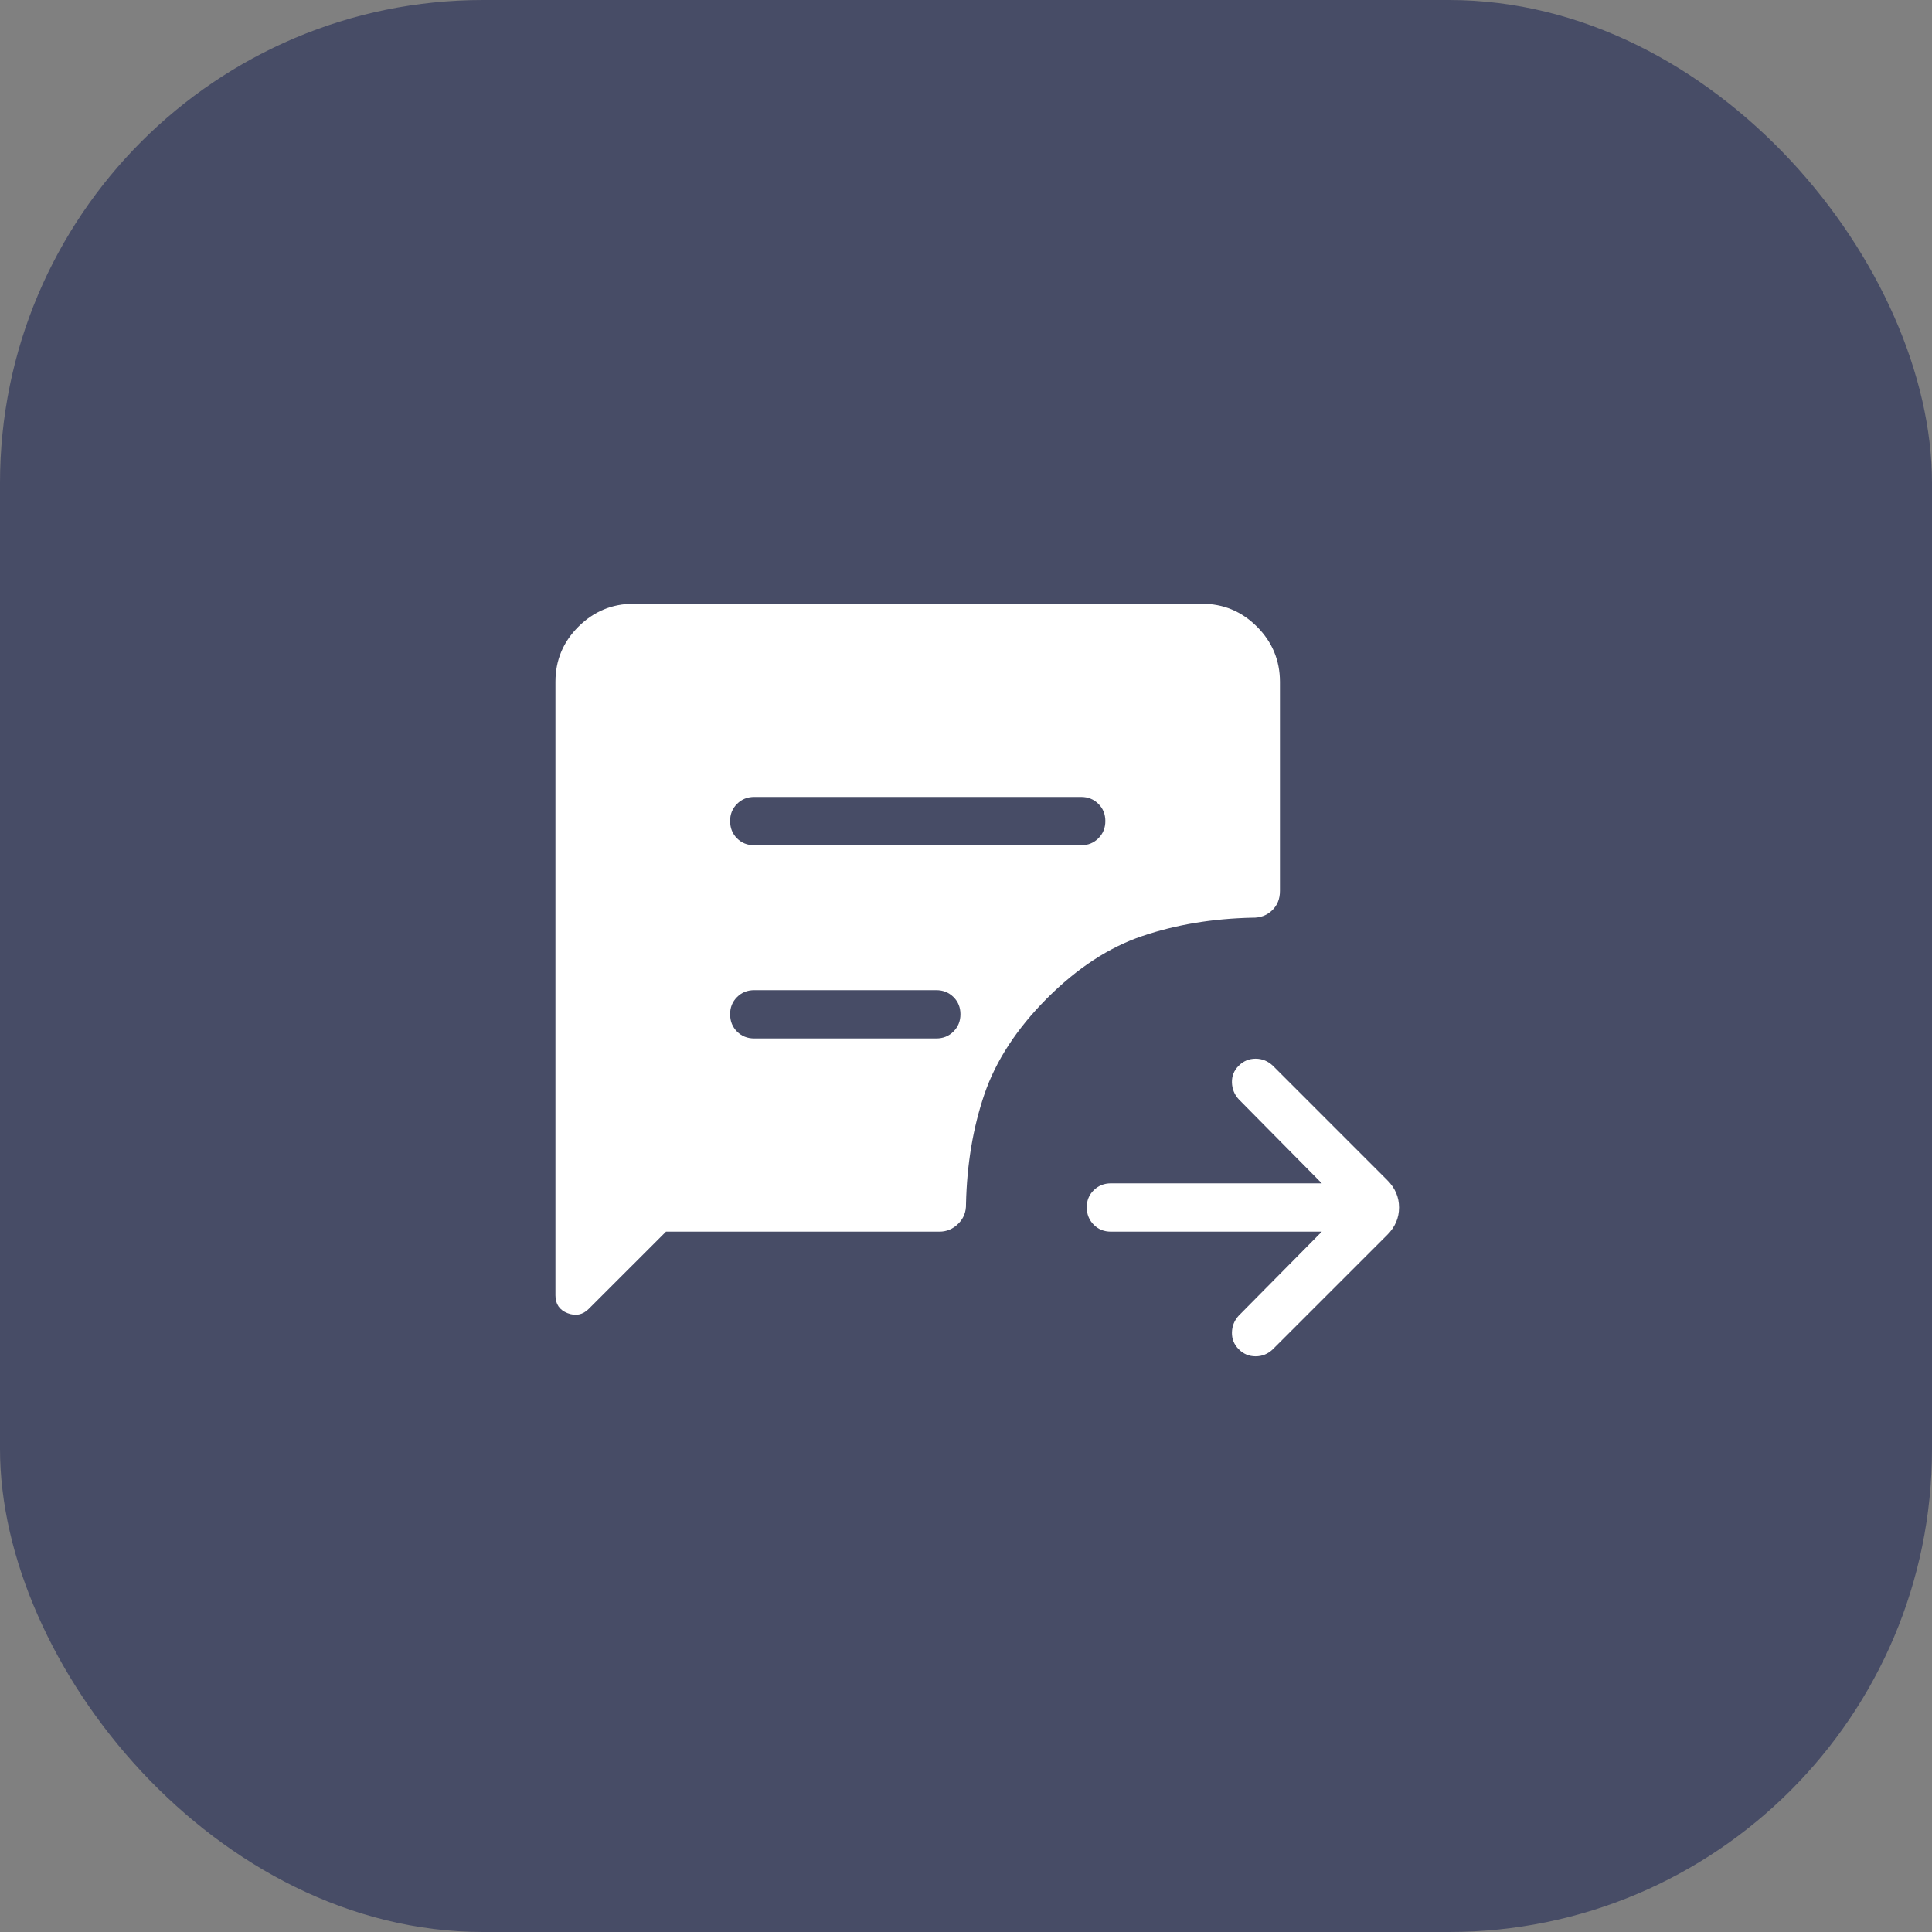 <svg width="40" height="40" viewBox="0 0 40 40" fill="none" xmlns="http://www.w3.org/2000/svg">
<rect x="0" y="0" width="40" height="40" fill="#808080" stroke="none"/>
<rect width="40" height="40" rx="10" fill="#474C66"/>
<path d="M27.367 25.5H23C22.858 25.5 22.739 25.452 22.644 25.356C22.549 25.26 22.501 25.141 22.5 24.999C22.499 24.857 22.547 24.738 22.644 24.643C22.741 24.548 22.859 24.5 23 24.5H27.367L25.647 22.76C25.557 22.662 25.51 22.546 25.506 22.412C25.502 22.278 25.549 22.162 25.646 22.065C25.743 21.968 25.86 21.919 25.996 21.919C26.132 21.919 26.251 21.968 26.354 22.065L28.723 24.435C28.885 24.596 28.966 24.785 28.966 25C28.966 25.215 28.885 25.404 28.723 25.566L26.353 27.935C26.252 28.032 26.133 28.081 25.996 28.081C25.859 28.081 25.743 28.032 25.646 27.934C25.549 27.836 25.503 27.72 25.506 27.587C25.509 27.454 25.556 27.338 25.646 27.24L27.367 25.5ZM15.616 17.5H22.385C22.526 17.5 22.645 17.452 22.741 17.356C22.837 17.26 22.885 17.141 22.885 16.999C22.885 16.857 22.837 16.738 22.741 16.643C22.645 16.548 22.526 16.5 22.385 16.5H15.615C15.474 16.5 15.355 16.548 15.259 16.644C15.163 16.74 15.115 16.859 15.116 17.001C15.117 17.143 15.164 17.262 15.259 17.357C15.354 17.452 15.473 17.5 15.616 17.5ZM15.616 21.5H19.385C19.526 21.5 19.645 21.452 19.741 21.356C19.837 21.26 19.885 21.141 19.885 20.999C19.885 20.857 19.837 20.738 19.741 20.643C19.645 20.548 19.526 20.5 19.385 20.5H15.615C15.474 20.5 15.355 20.548 15.259 20.644C15.163 20.74 15.115 20.859 15.116 21.001C15.117 21.143 15.164 21.262 15.259 21.357C15.354 21.452 15.473 21.5 15.616 21.5ZM13.789 25.5L12.189 27.099C12.066 27.222 11.92 27.252 11.752 27.188C11.584 27.123 11.5 27 11.5 26.819V14.116C11.5 13.671 11.658 13.291 11.975 12.975C12.292 12.659 12.672 12.501 13.115 12.5H24.885C25.329 12.5 25.709 12.658 26.025 12.975C26.341 13.292 26.499 13.672 26.5 14.115V18.446C26.5 18.612 26.445 18.747 26.336 18.85C26.226 18.954 26.09 19.004 25.929 19C25.104 19.018 24.346 19.144 23.655 19.378C22.963 19.611 22.302 20.043 21.673 20.673C21.048 21.302 20.617 21.963 20.381 22.655C20.145 23.347 20.018 24.105 20 24.929C20.004 25.09 19.951 25.226 19.84 25.336C19.729 25.446 19.598 25.501 19.446 25.5H13.789Z" fill="white"/>
</svg>
